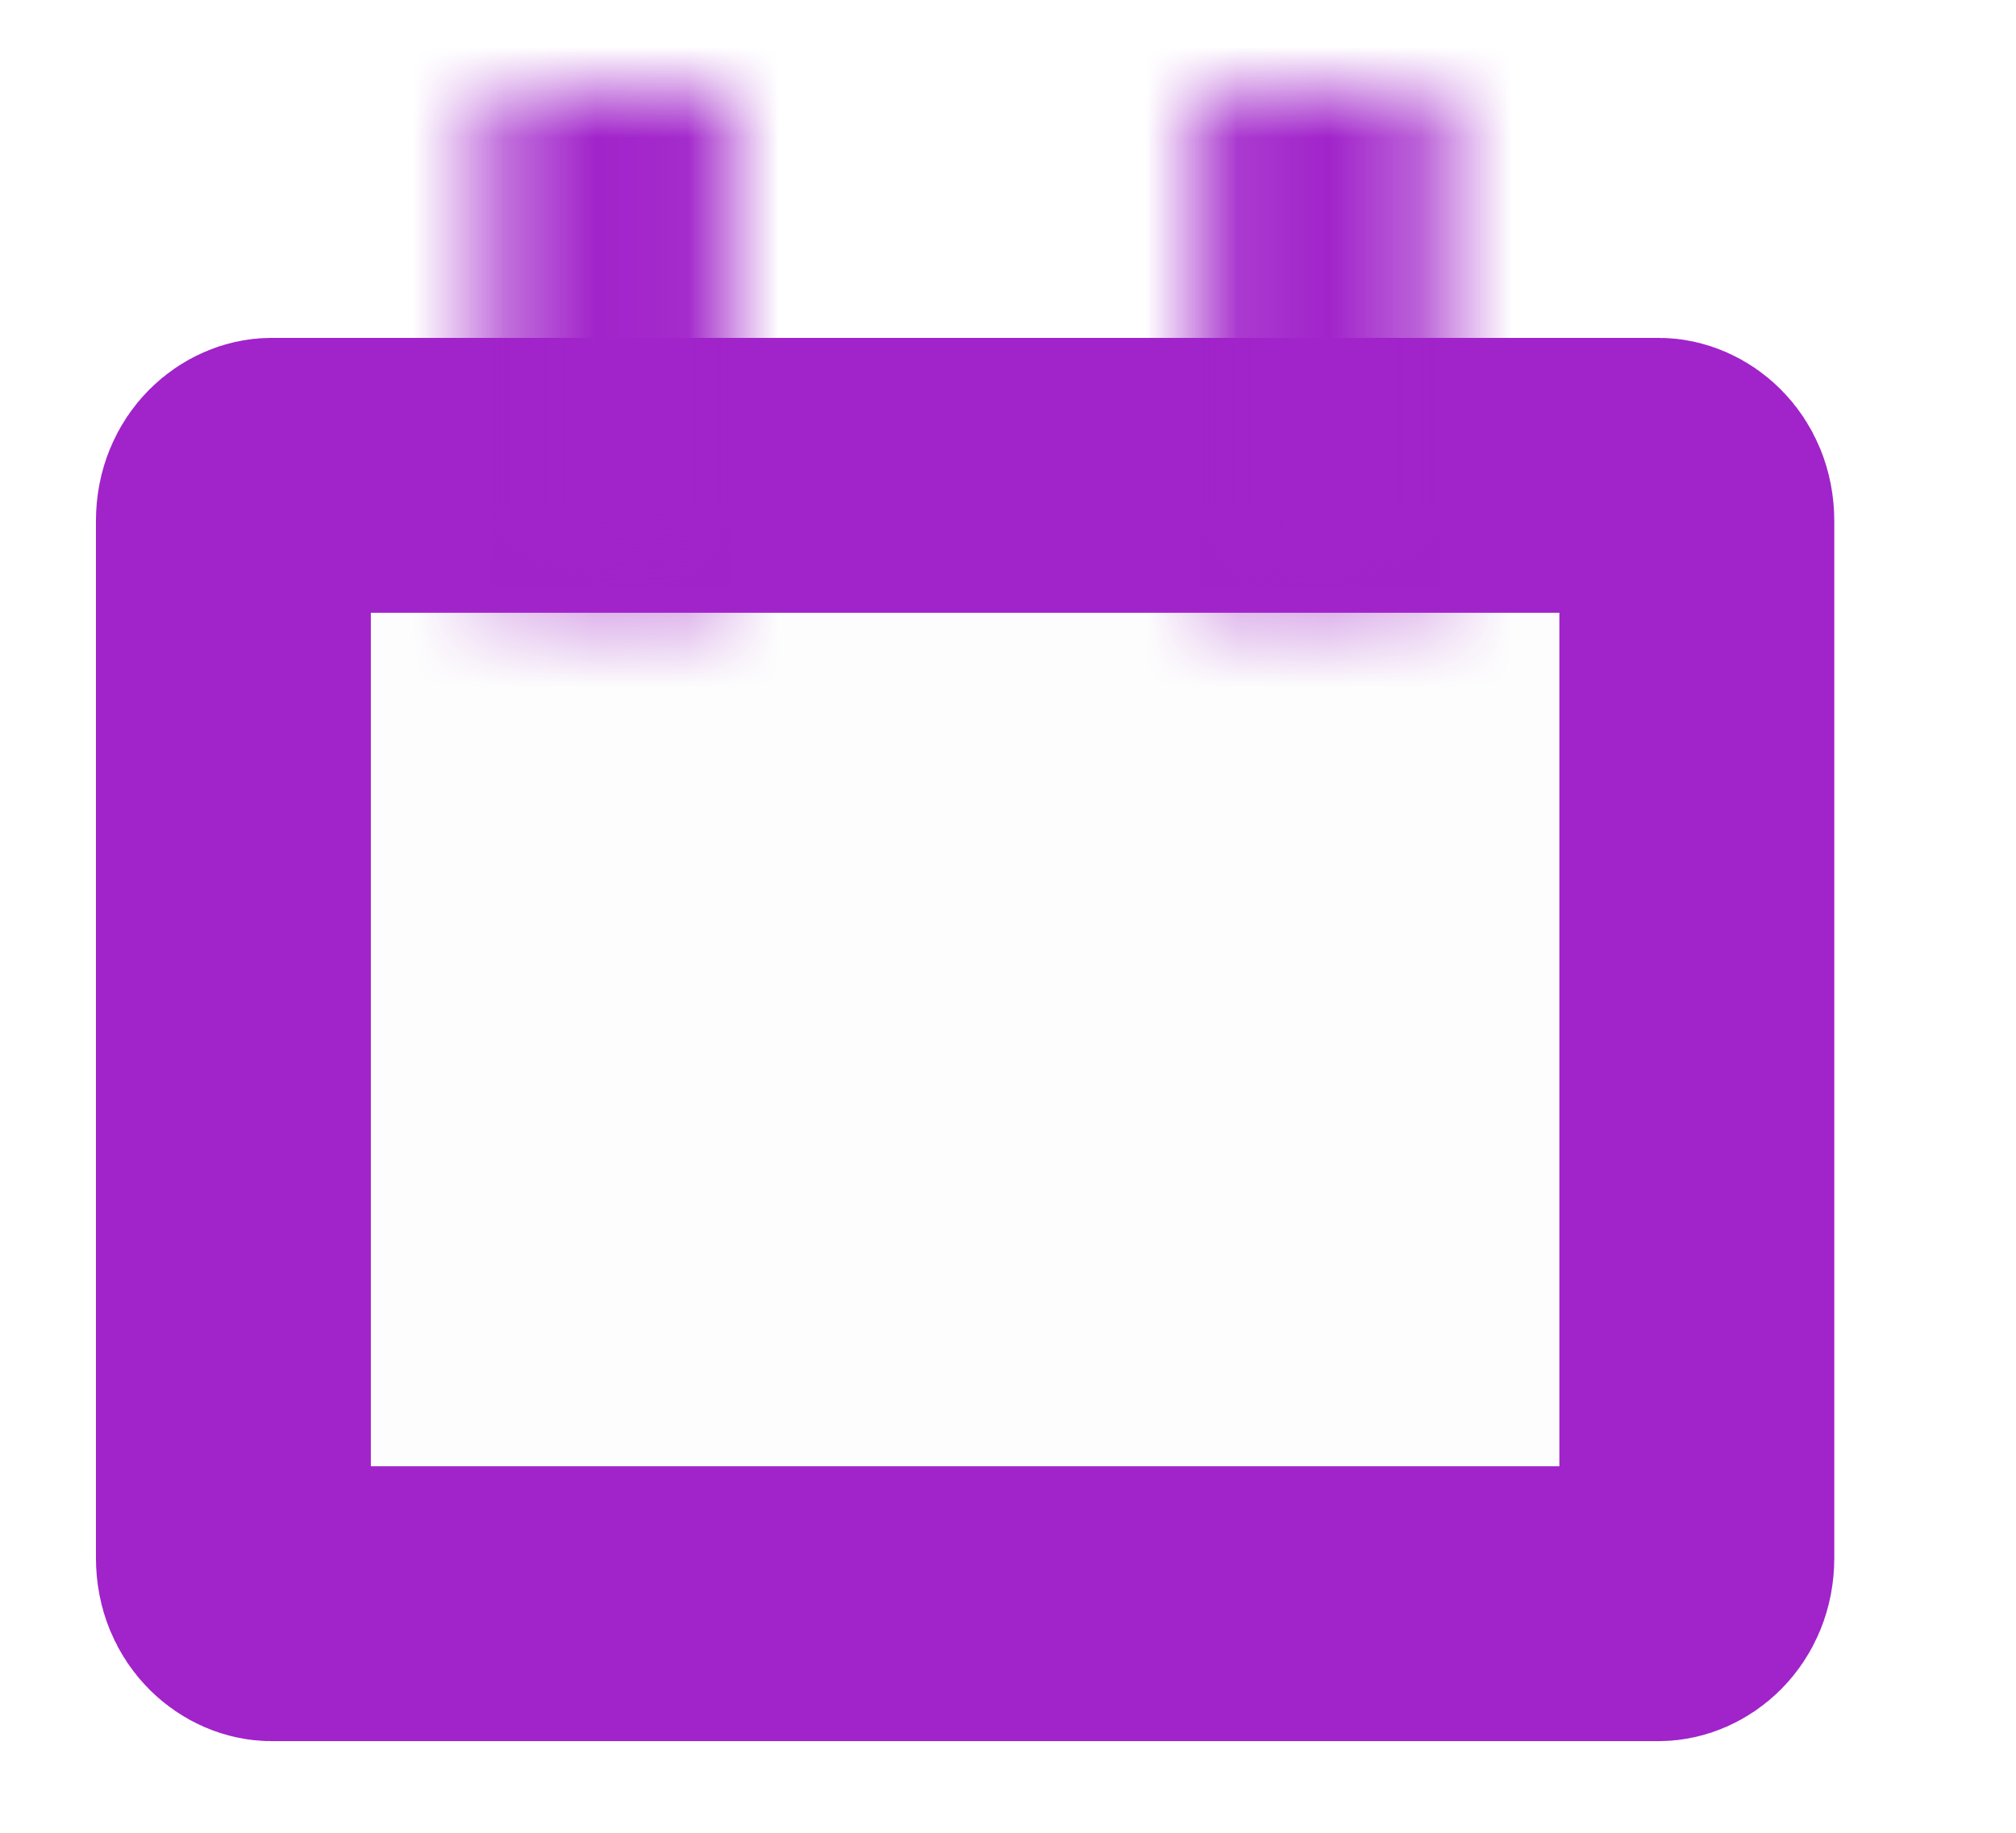 <?xml version="1.0" encoding="UTF-8"?> <svg xmlns="http://www.w3.org/2000/svg" width="22" height="20" viewBox="0 0 22 20" fill="none"> <path d="M2.962 5.187H18.102C18.27 5.187 18.517 5.349 18.517 5.687V17C18.517 17.338 18.27 17.5 18.102 17.5H2.962C2.794 17.5 2.547 17.338 2.547 17V5.687C2.547 5.349 2.794 5.187 2.962 5.187Z" fill="black" fill-opacity="0.01" stroke="#A123CA" stroke-width="3"></path> <mask id="path-2-inside-1" fill="white"> <path fill-rule="evenodd" clip-rule="evenodd" d="M5.356 1H7.959V6.406H5.356V1Z"></path> </mask> <path fill-rule="evenodd" clip-rule="evenodd" d="M5.356 1H7.959V6.406H5.356V1Z" fill="black" fill-opacity="0.01"></path> <path d="M5.356 1V-2H2.356V1H5.356ZM7.959 1H10.959V-2H7.959V1ZM7.959 6.406V9.406H10.959V6.406H7.959ZM5.356 6.406H2.356V9.406H5.356V6.406ZM5.356 4H7.959V-2H5.356V4ZM4.959 1V6.406H10.959V1H4.959ZM7.959 3.406H5.356V9.406H7.959V3.406ZM8.356 6.406V1H2.356V6.406H8.356Z" fill="#A123CA" mask="url(#path-2-inside-1)"></path> <mask id="path-4-inside-2" fill="white"> <path fill-rule="evenodd" clip-rule="evenodd" d="M13.105 1H15.708V6.406H13.105V1Z"></path> </mask> <path fill-rule="evenodd" clip-rule="evenodd" d="M13.105 1H15.708V6.406H13.105V1Z" fill="black" fill-opacity="0.01"></path> <path d="M13.105 1V-2H10.105V1H13.105ZM15.708 1H18.708V-2H15.708V1ZM15.708 6.406V9.406H18.708V6.406H15.708ZM13.105 6.406H10.105V9.406H13.105V6.406ZM13.105 4H15.708V-2H13.105V4ZM12.708 1V6.406H18.708V1H12.708ZM15.708 3.406H13.105V9.406H15.708V3.406ZM16.105 6.406V1H10.105V6.406H16.105Z" fill="#A123CA" mask="url(#path-4-inside-2)"></path> </svg> 